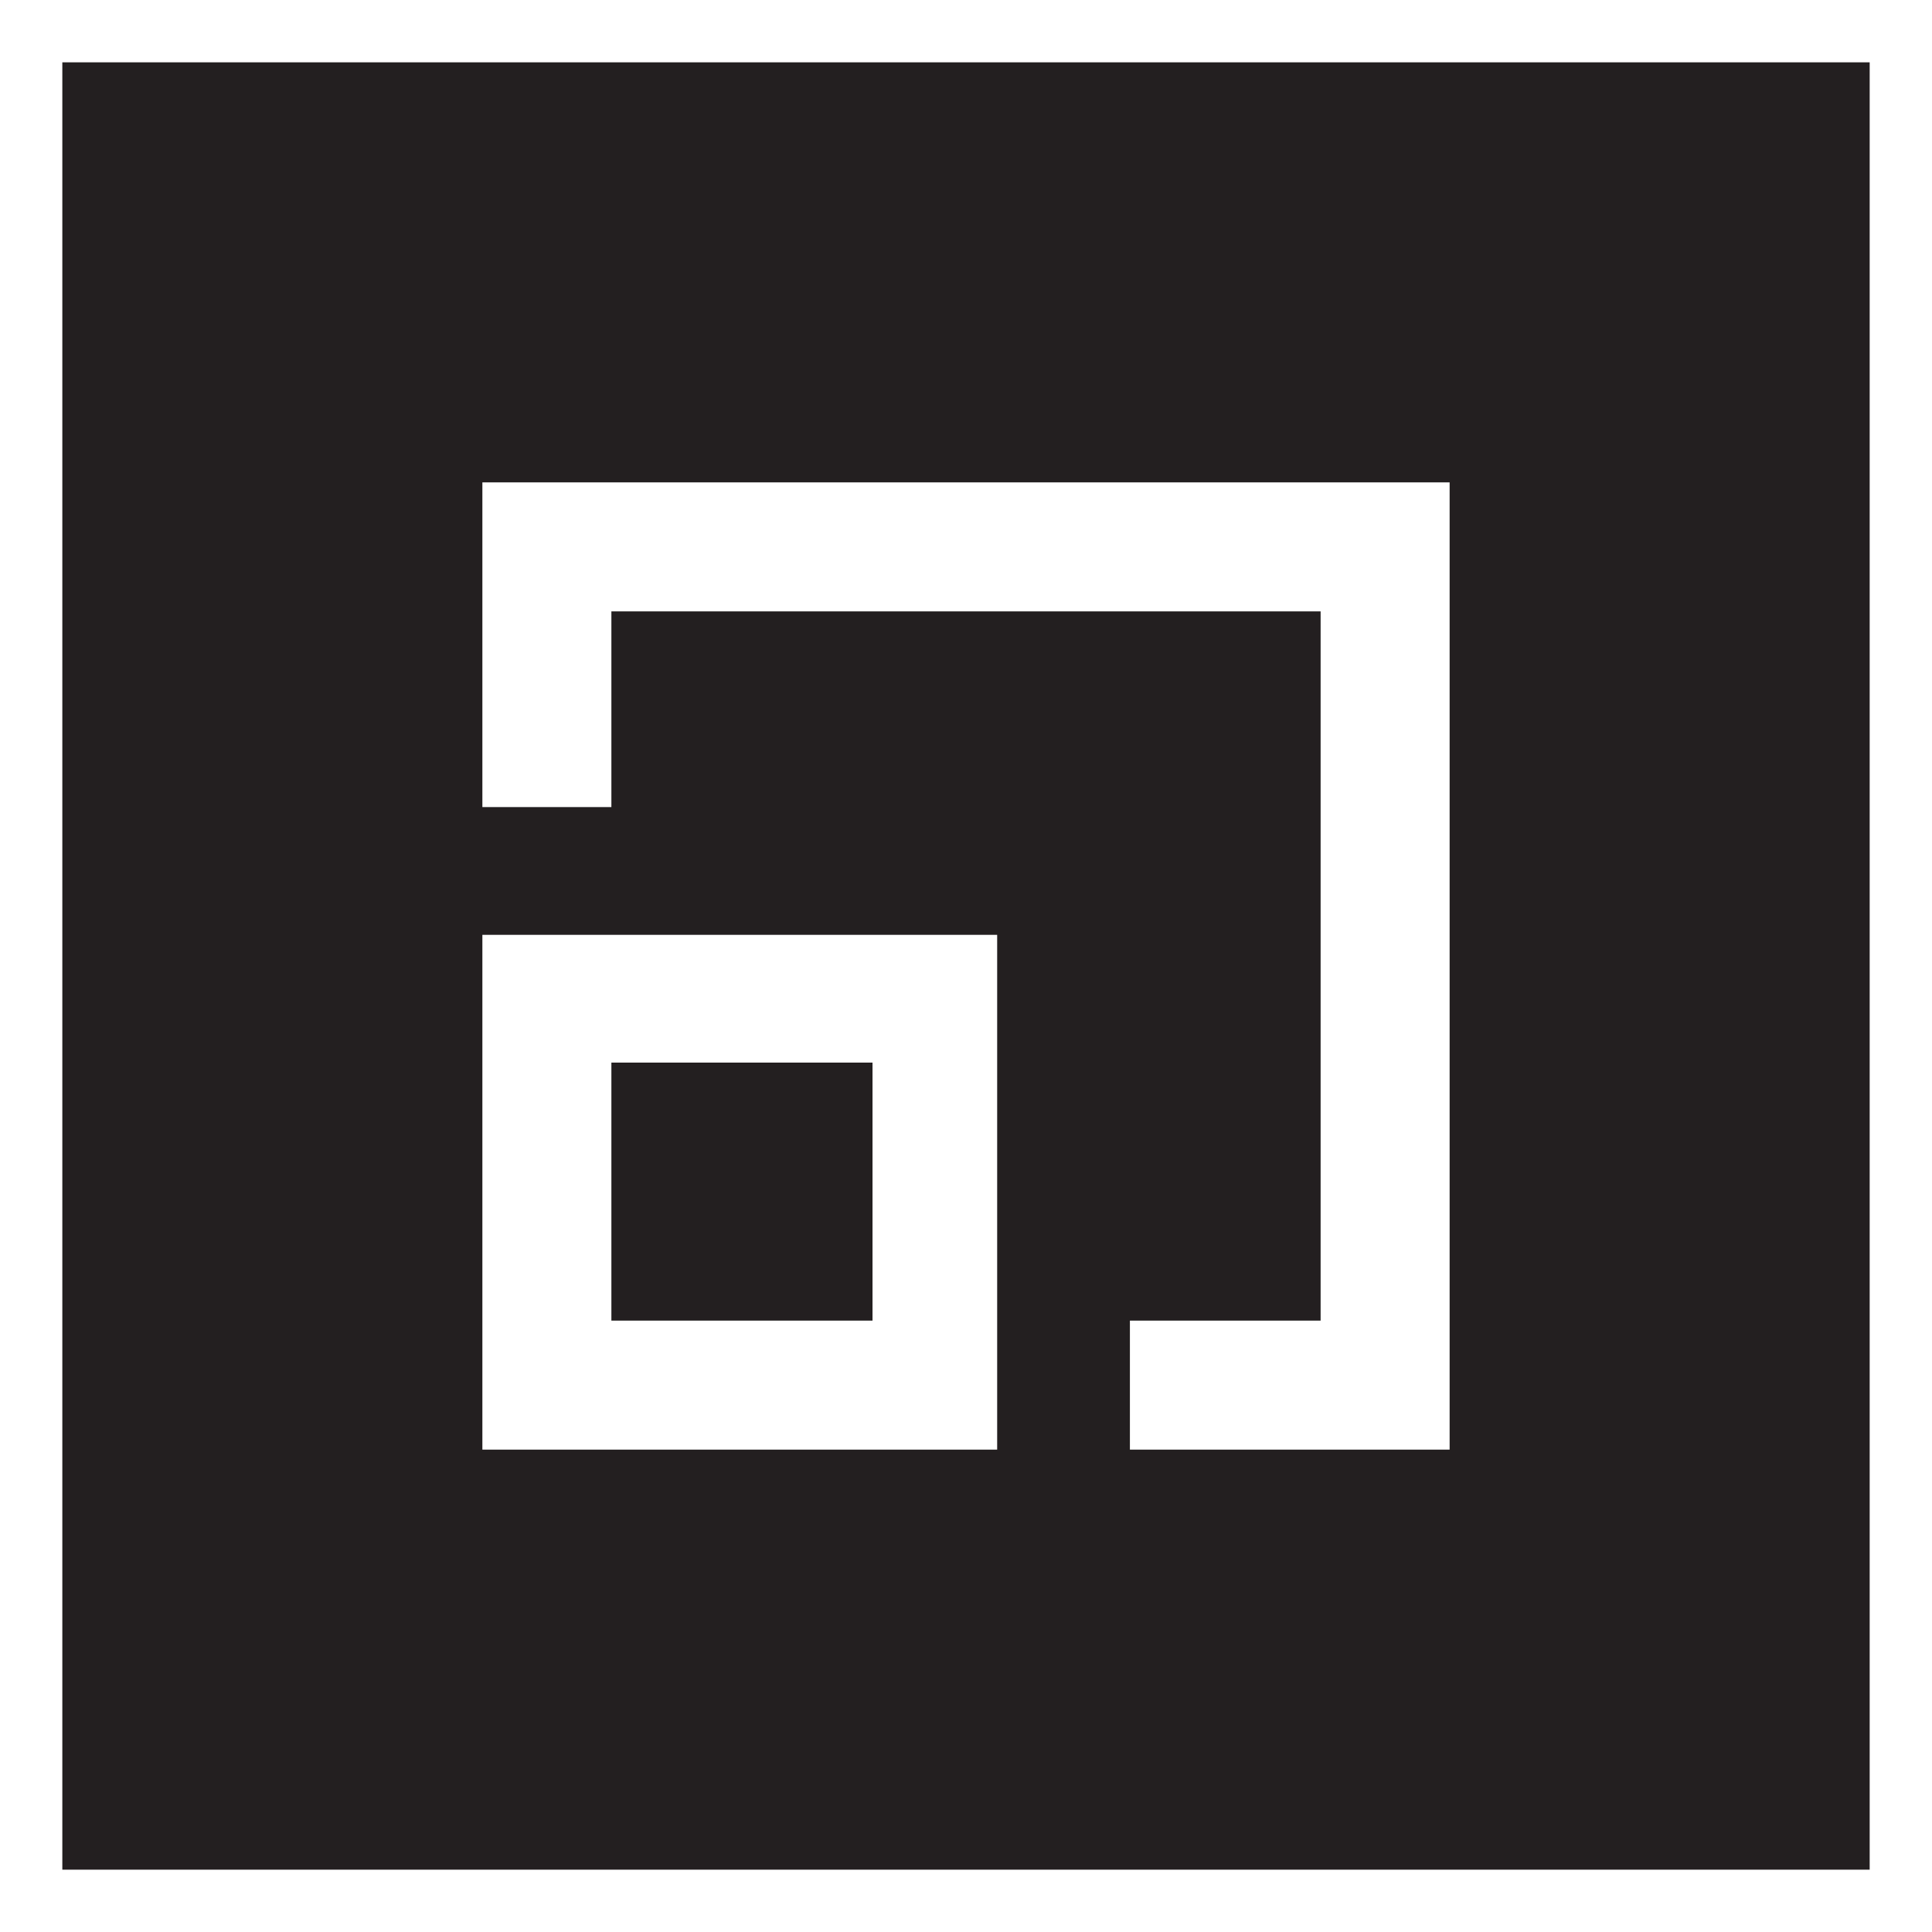 <svg id="Layer_1" data-name="Layer 1" xmlns="http://www.w3.org/2000/svg" viewBox="0 0 31 31"><rect x="0" y="0" width="31" height="31" fill="#808080" stroke="none"/><title>svg_3__o</title><rect x="0.5" y="0.5" width="30" height="30" style="fill:#231f20"/><rect x="0.5" y="0.5" width="30" height="30" style="fill:none;stroke:#fff"/><polygon points="23.26 23.26 18.13 23.26 18.13 21.19 21.19 21.19 21.19 9.81 9.81 9.81 9.81 12.95 7.74 12.95 7.74 7.74 23.26 7.74 23.26 23.26" style="fill:#fff"/><path d="M9.81,21.19H14V17.05H9.81ZM16,23.26H7.74V15H16Z" style="fill:#fff"/></svg>